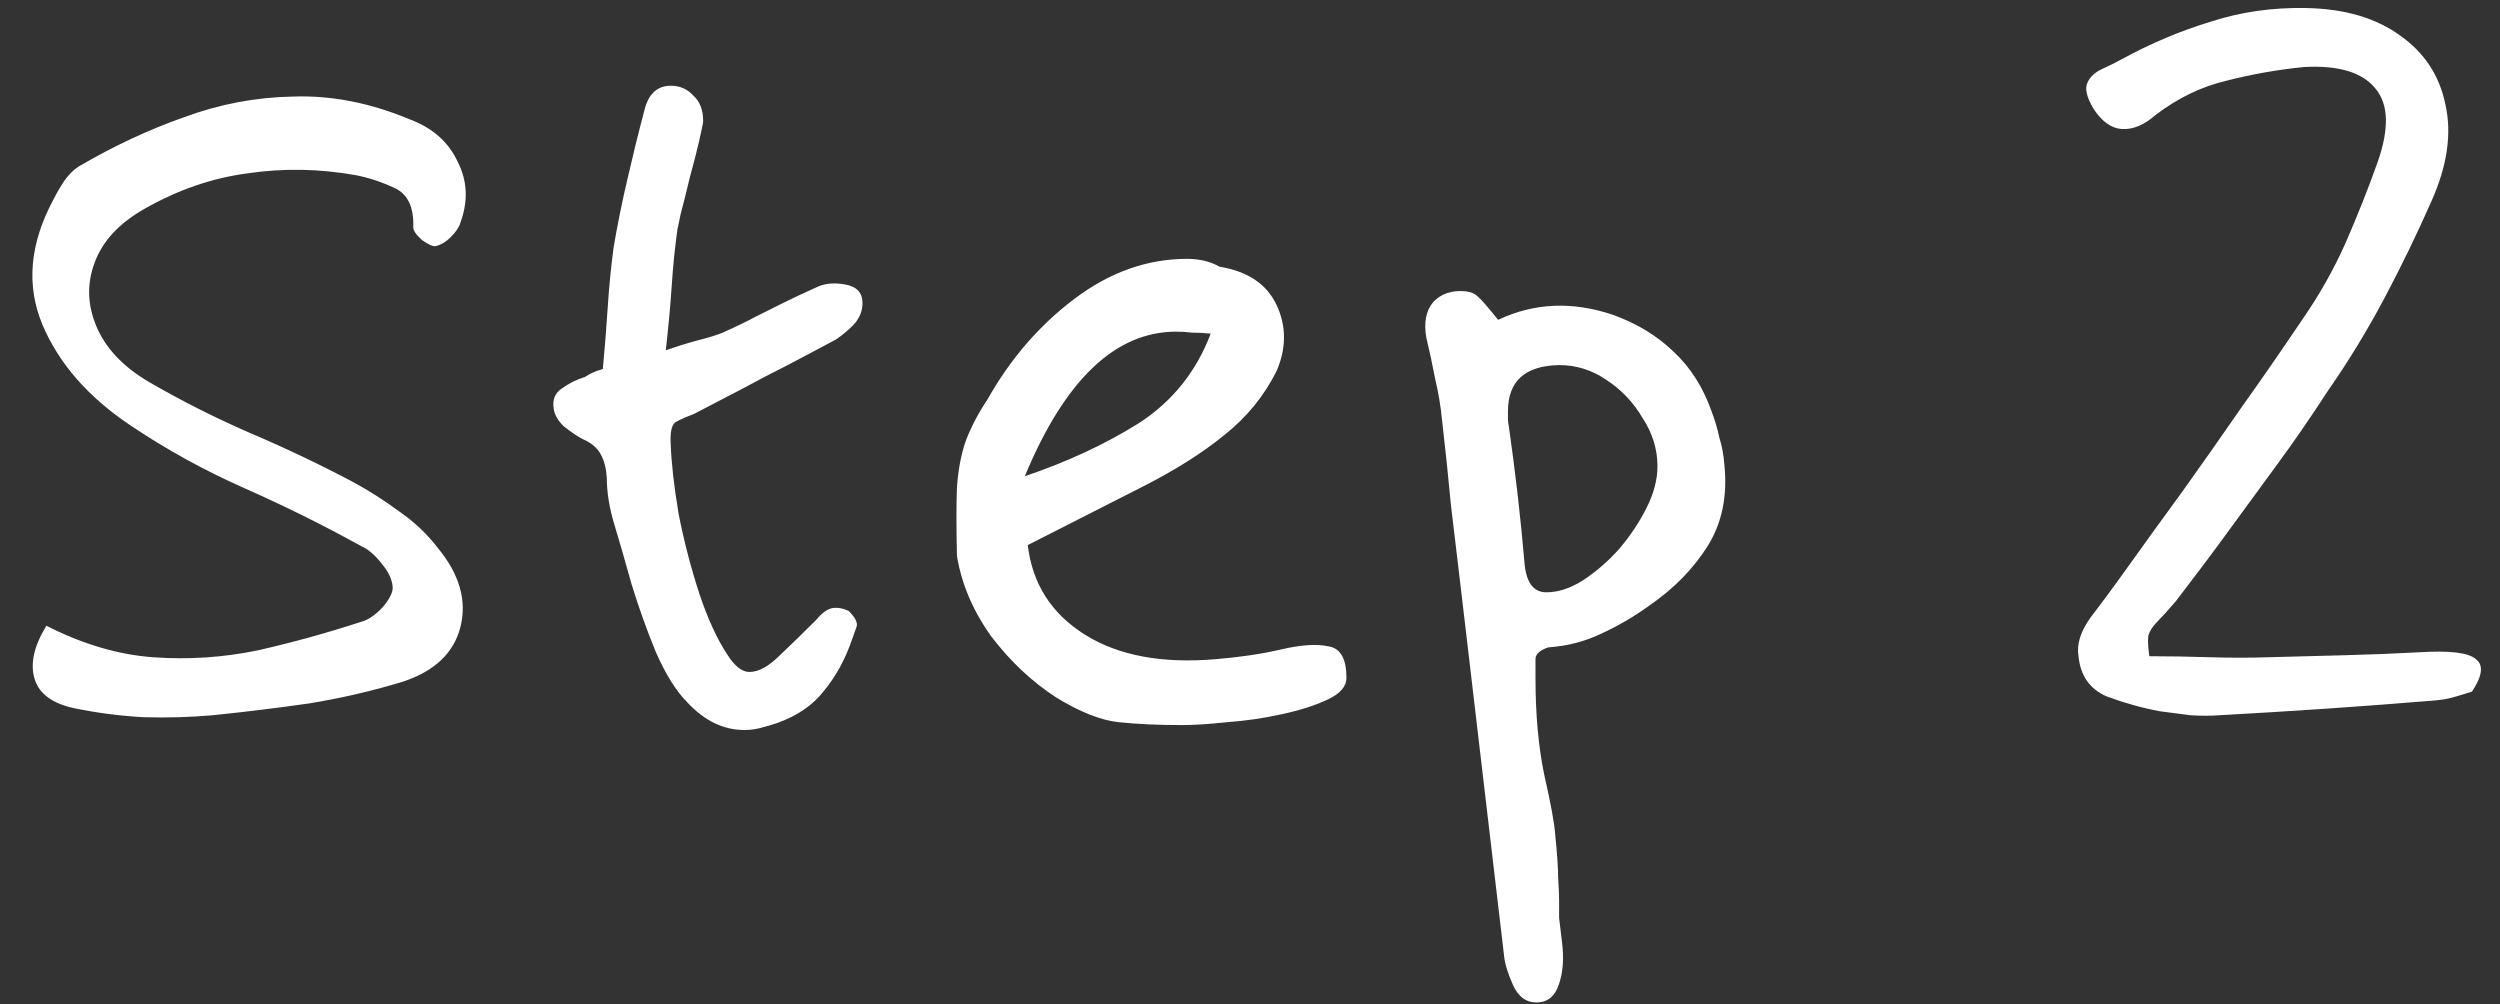 <?xml version="1.0" encoding="UTF-8"?> <svg xmlns="http://www.w3.org/2000/svg" width="122" height="49" viewBox="0 0 122 49" fill="none"><rect x="0" y="0" width="122" height="49" fill="#333333" stroke="none"/><path d="M10.376 34.904C9.288 35 8.168 35.032 7.016 35C5.864 34.936 4.744 34.792 3.656 34.568C2.568 34.344 1.912 33.864 1.688 33.128C1.464 32.392 1.656 31.528 2.264 30.536C4.024 31.432 5.752 31.944 7.448 32.072C9.176 32.2 10.888 32.088 12.584 31.736C14.28 31.352 15.96 30.888 17.624 30.344C17.976 30.248 18.328 30.008 18.68 29.624C19.032 29.208 19.192 28.872 19.16 28.616C19.128 28.264 18.952 27.896 18.632 27.512C18.312 27.096 17.976 26.808 17.624 26.648C15.768 25.624 13.864 24.68 11.912 23.816C9.96 22.952 8.104 21.928 6.344 20.744C4.296 19.368 2.872 17.736 2.072 15.848C1.272 13.928 1.448 11.896 2.6 9.752C2.76 9.432 2.936 9.128 3.128 8.84C3.352 8.52 3.592 8.28 3.848 8.12C5.544 7.128 7.256 6.328 8.984 5.72C10.712 5.08 12.488 4.744 14.312 4.712C16.168 4.648 18.056 5.016 19.976 5.816C21.096 6.232 21.88 6.92 22.328 7.88C22.808 8.808 22.856 9.8 22.472 10.856C22.408 11.08 22.248 11.32 21.992 11.576C21.768 11.8 21.528 11.944 21.272 12.008C21.144 12.04 20.92 11.944 20.6 11.72C20.312 11.464 20.168 11.256 20.168 11.096C20.2 10.104 19.896 9.464 19.256 9.176C18.648 8.888 18.024 8.68 17.384 8.552C15.592 8.232 13.832 8.2 12.104 8.456C10.376 8.68 8.696 9.256 7.064 10.184C5.816 10.888 5 11.768 4.616 12.824C4.232 13.848 4.264 14.888 4.712 15.944C5.16 17 6.008 17.896 7.256 18.632C8.856 19.56 10.504 20.392 12.2 21.128C13.928 21.864 15.608 22.664 17.24 23.528C18.008 23.944 18.76 24.424 19.496 24.968C20.232 25.48 20.856 26.072 21.368 26.744C22.424 28.024 22.792 29.304 22.472 30.584C22.152 31.864 21.208 32.76 19.64 33.272C18.168 33.72 16.648 34.072 15.08 34.328C13.512 34.552 11.944 34.744 10.376 34.904ZM36.33 35.624C35.306 35.624 34.378 35.176 33.546 34.28C33.002 33.736 32.49 32.92 32.01 31.832C31.562 30.744 31.162 29.624 30.81 28.472C30.49 27.32 30.218 26.376 29.994 25.64C29.738 24.808 29.61 24.024 29.61 23.288C29.578 22.84 29.482 22.472 29.322 22.184C29.162 21.864 28.858 21.608 28.41 21.416C28.122 21.256 27.818 21.048 27.498 20.792C27.21 20.504 27.05 20.216 27.018 19.928C26.954 19.512 27.082 19.192 27.402 18.968C27.754 18.712 28.138 18.52 28.554 18.392C28.65 18.328 28.762 18.264 28.89 18.2C29.018 18.136 29.194 18.072 29.418 18.008C29.514 16.984 29.594 15.976 29.658 14.984C29.722 13.992 29.818 13.016 29.946 12.056C30.138 10.936 30.362 9.832 30.618 8.744C30.874 7.624 31.146 6.52 31.434 5.432C31.626 4.6 32.058 4.184 32.73 4.184C33.178 4.184 33.546 4.344 33.834 4.664C34.154 4.952 34.314 5.368 34.314 5.912C34.314 5.976 34.25 6.296 34.122 6.872C33.994 7.416 33.834 8.04 33.642 8.744C33.482 9.416 33.338 9.992 33.21 10.472C33.114 10.952 33.066 11.176 33.066 11.144C32.938 12.04 32.842 12.984 32.778 13.976C32.714 14.936 32.618 15.976 32.49 17.096C33.034 16.904 33.546 16.744 34.026 16.616C34.538 16.488 34.954 16.36 35.274 16.232C35.914 15.944 36.442 15.688 36.858 15.464C37.306 15.24 37.754 15.016 38.202 14.792C38.65 14.568 39.194 14.312 39.834 14.024C40.218 13.832 40.682 13.784 41.226 13.88C41.802 13.976 42.09 14.28 42.09 14.792C42.09 15.176 41.946 15.528 41.658 15.848C41.37 16.136 41.082 16.376 40.794 16.568C39.898 17.048 39.082 17.48 38.346 17.864C37.642 18.216 36.938 18.584 36.234 18.968C35.562 19.32 34.762 19.736 33.834 20.216C33.482 20.344 33.194 20.472 32.97 20.6C32.778 20.728 32.698 21.08 32.73 21.656C32.762 22.584 32.89 23.72 33.114 25.064C33.37 26.376 33.706 27.672 34.122 28.952C34.538 30.2 35.002 31.208 35.514 31.976C35.866 32.52 36.218 32.792 36.57 32.792C37.018 32.792 37.514 32.52 38.058 31.976C38.634 31.432 39.226 30.856 39.834 30.248C40.122 29.896 40.394 29.704 40.65 29.672C40.906 29.64 41.162 29.688 41.418 29.816C41.738 30.136 41.866 30.392 41.802 30.584C41.738 30.776 41.658 31 41.562 31.256C41.242 32.184 40.794 33 40.218 33.704C39.674 34.408 38.906 34.936 37.914 35.288C37.626 35.384 37.354 35.464 37.098 35.528C36.842 35.592 36.586 35.624 36.33 35.624ZM57.691 35.384C56.507 35.384 55.467 35.336 54.571 35.24C53.707 35.144 52.699 34.744 51.547 34.04C50.363 33.272 49.307 32.28 48.379 31.064C47.483 29.816 46.923 28.504 46.699 27.128C46.667 25.752 46.667 24.632 46.699 23.768C46.763 22.904 46.907 22.152 47.131 21.512C47.387 20.84 47.739 20.168 48.187 19.496C49.307 17.512 50.715 15.88 52.411 14.6C54.139 13.288 55.979 12.632 57.931 12.632C58.539 12.632 59.067 12.76 59.515 13.016C60.891 13.24 61.819 13.864 62.299 14.888C62.779 15.912 62.779 16.984 62.299 18.104C61.691 19.32 60.843 20.36 59.755 21.224C58.699 22.088 57.387 22.92 55.819 23.72C54.251 24.52 52.363 25.48 50.155 26.6C50.379 28.488 51.307 29.944 52.939 30.968C54.571 31.992 56.699 32.392 59.323 32.168C60.507 32.072 61.579 31.912 62.539 31.688C63.499 31.464 64.267 31.416 64.843 31.544C65.419 31.64 65.707 32.152 65.707 33.08C65.707 33.496 65.403 33.848 64.795 34.136C64.187 34.424 63.435 34.664 62.539 34.856C61.675 35.048 60.795 35.176 59.899 35.24C59.003 35.336 58.267 35.384 57.691 35.384ZM50.011 23.24C52.091 22.536 53.947 21.672 55.579 20.648C57.211 19.592 58.379 18.136 59.083 16.28C58.763 16.248 58.459 16.232 58.171 16.232C57.915 16.2 57.659 16.184 57.403 16.184C54.427 16.184 51.963 18.536 50.011 23.24ZM74.98 48.92C74.468 48.92 74.084 48.632 73.828 48.056C73.572 47.48 73.428 47 73.396 46.616C73.044 43.64 72.692 40.648 72.34 37.64C71.988 34.664 71.636 31.672 71.284 28.664C71.124 27.32 70.964 25.976 70.804 24.632C70.676 23.256 70.532 21.88 70.372 20.504C70.308 19.832 70.196 19.16 70.036 18.488C69.908 17.816 69.764 17.144 69.604 16.472C69.476 15.736 69.588 15.16 69.94 14.744C70.324 14.328 70.852 14.152 71.524 14.216C71.78 14.248 71.972 14.328 72.1 14.456C72.26 14.584 72.596 14.968 73.108 15.608C74.868 14.776 76.74 14.696 78.724 15.368C79.876 15.784 80.852 16.376 81.652 17.144C82.484 17.912 83.108 18.888 83.524 20.072C83.684 20.488 83.812 20.92 83.908 21.368C84.036 21.784 84.116 22.216 84.148 22.664C84.308 24.2 84.036 25.528 83.332 26.648C82.628 27.768 81.668 28.744 80.452 29.576C79.748 30.088 78.98 30.536 78.148 30.92C77.348 31.304 76.484 31.528 75.556 31.592C75.172 31.72 74.964 31.896 74.932 32.12C74.932 32.312 74.932 32.632 74.932 33.08C74.932 34.872 75.076 36.456 75.364 37.832C75.684 39.24 75.86 40.2 75.892 40.712C75.988 41.64 76.036 42.344 76.036 42.824C76.068 43.304 76.084 43.672 76.084 43.928C76.084 44.216 76.084 44.504 76.084 44.792C76.116 45.08 76.164 45.48 76.228 45.992C76.324 46.76 76.276 47.432 76.084 48.008C75.892 48.616 75.524 48.92 74.98 48.92ZM75.46 28.904C76.036 28.904 76.628 28.712 77.236 28.328C77.876 27.912 78.468 27.4 79.012 26.792C79.556 26.152 80.004 25.48 80.356 24.776C80.708 24.072 80.884 23.4 80.884 22.76C80.884 21.928 80.644 21.144 80.164 20.408C79.716 19.64 79.124 19.016 78.388 18.536C77.684 18.056 76.916 17.816 76.084 17.816C74.42 17.848 73.588 18.6 73.588 20.072C73.588 20.2 73.588 20.328 73.588 20.456C73.588 20.552 73.604 20.68 73.636 20.84C73.796 21.96 73.94 23.08 74.068 24.2C74.196 25.32 74.308 26.44 74.404 27.56C74.5 28.456 74.852 28.904 75.46 28.904ZM108.295 34.904C107.879 34.936 107.415 34.936 106.903 34.904C106.391 34.84 105.895 34.776 105.415 34.712C104.551 34.552 103.687 34.312 102.823 33.992C101.991 33.64 101.527 32.984 101.431 32.024C101.335 31.448 101.527 30.824 102.007 30.152C102.519 29.48 102.983 28.856 103.399 28.28C104.519 26.712 105.559 25.272 106.519 23.96C107.479 22.616 108.423 21.272 109.351 19.928C110.311 18.584 111.319 17.128 112.375 15.56C113.175 14.408 113.863 13.192 114.439 11.912C115.015 10.6 115.543 9.272 116.023 7.928C116.599 6.296 116.567 5.096 115.927 4.328C115.287 3.528 114.119 3.176 112.423 3.272C111.143 3.4 109.879 3.624 108.631 3.944C107.415 4.232 106.263 4.792 105.175 5.624C104.631 6.104 104.087 6.328 103.543 6.296C103.031 6.264 102.567 5.928 102.151 5.288C101.831 4.744 101.735 4.328 101.863 4.04C101.991 3.752 102.231 3.528 102.583 3.368C102.935 3.208 103.255 3.048 103.543 2.888C104.951 2.12 106.391 1.512 107.863 1.064C109.335 0.584 110.887 0.36 112.519 0.392C114.407 0.424 115.943 0.872 117.127 1.736C118.311 2.568 119.047 3.688 119.335 5.096C119.655 6.504 119.431 8.072 118.663 9.8C117.959 11.4 117.191 12.984 116.359 14.552C115.527 16.12 114.599 17.64 113.575 19.112C112.743 20.392 111.927 21.576 111.127 22.664C110.359 23.72 109.575 24.792 108.775 25.88C108.007 26.936 107.143 28.088 106.183 29.336C105.799 29.784 105.495 30.12 105.271 30.344C105.047 30.568 104.903 30.792 104.839 31.016C104.807 31.24 104.823 31.576 104.887 32.024C105.847 32.024 106.823 32.04 107.815 32.072C108.839 32.104 109.815 32.104 110.743 32.072C111.959 32.04 113.175 32.008 114.391 31.976C115.639 31.944 116.855 31.896 118.039 31.832C119.543 31.736 120.471 31.848 120.823 32.168C121.207 32.456 121.143 32.984 120.631 33.752C120.023 33.944 119.639 34.056 119.479 34.088C119.351 34.12 119.127 34.152 118.807 34.184C115.319 34.472 111.815 34.712 108.295 34.904Z" fill="white"></path></svg> 